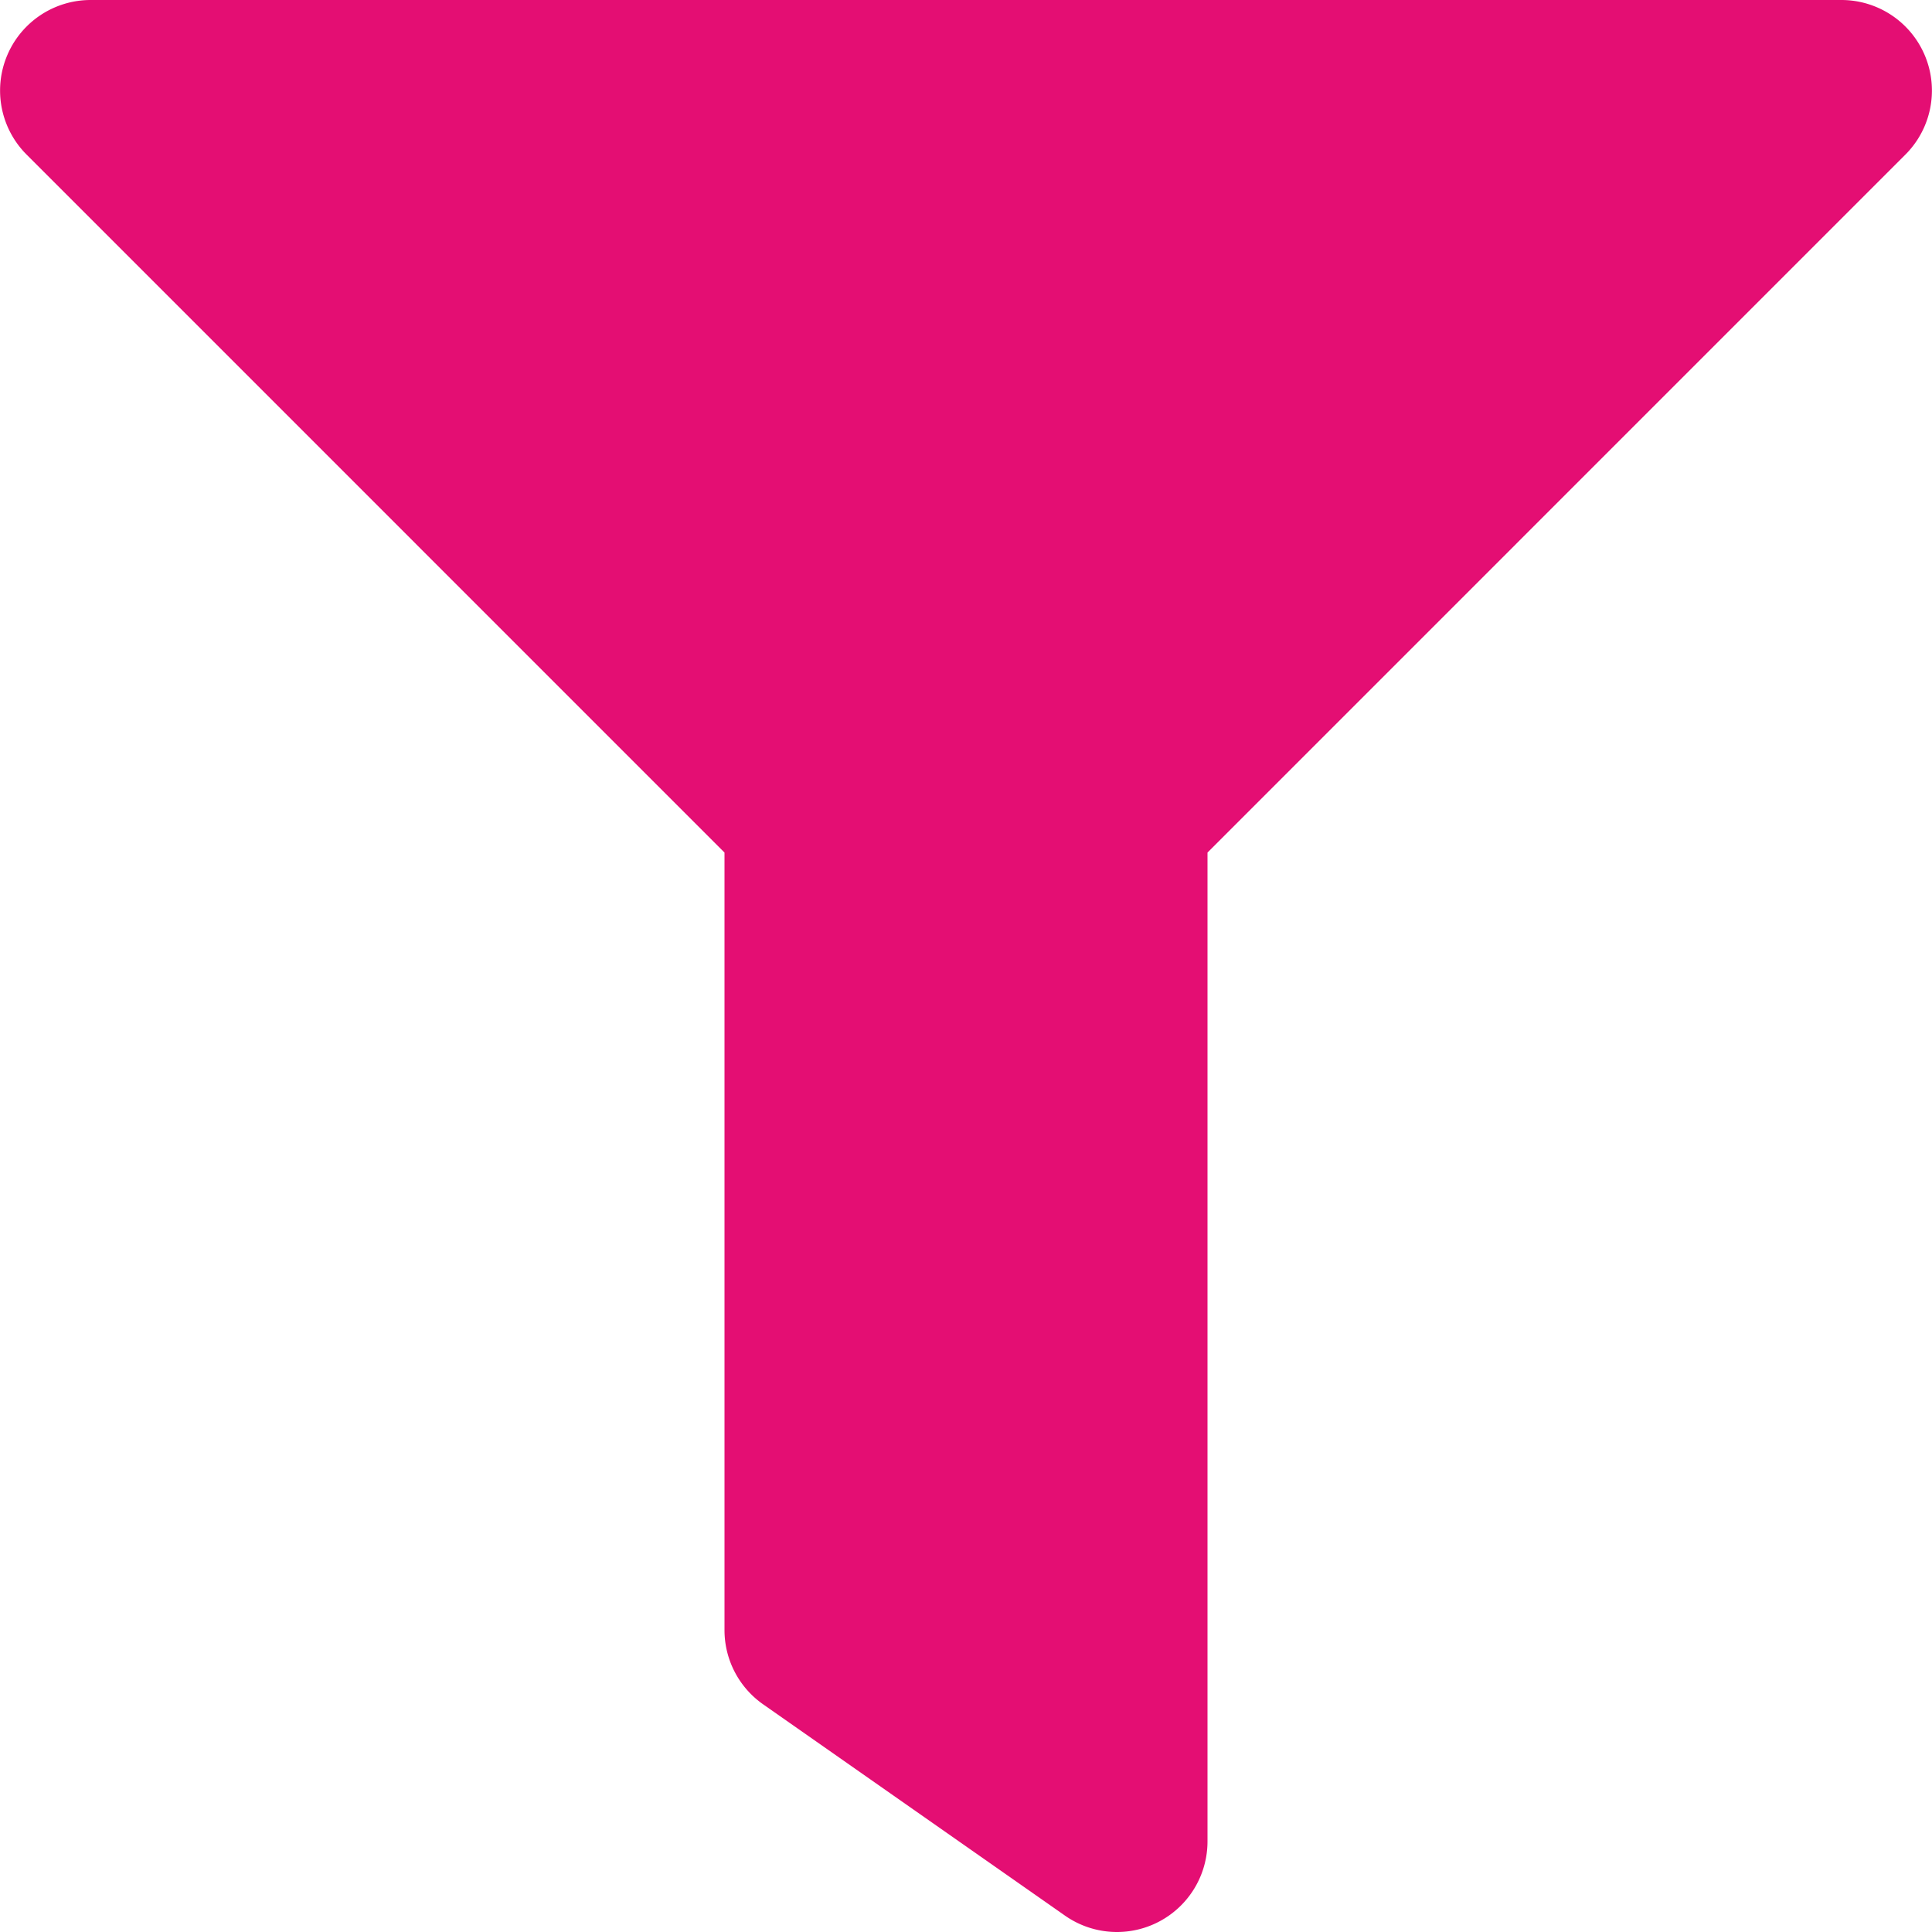 <?xml version="1.0" encoding="UTF-8"?> <svg xmlns="http://www.w3.org/2000/svg" width="32" height="32" viewBox="0 0 32 32"><path id="Icon_awesome-filter" data-name="Icon awesome-filter" d="M30.5,0H1.5A1.5,1.5,0,0,0,.441,2.561L12,14.121V27a1.5,1.5,0,0,0,.64,1.229l5,3.5A1.5,1.5,0,0,0,20,30.5V14.121L31.559,2.561A1.5,1.5,0,0,0,30.5,0Z" fill="#e40e73"></path></svg> 